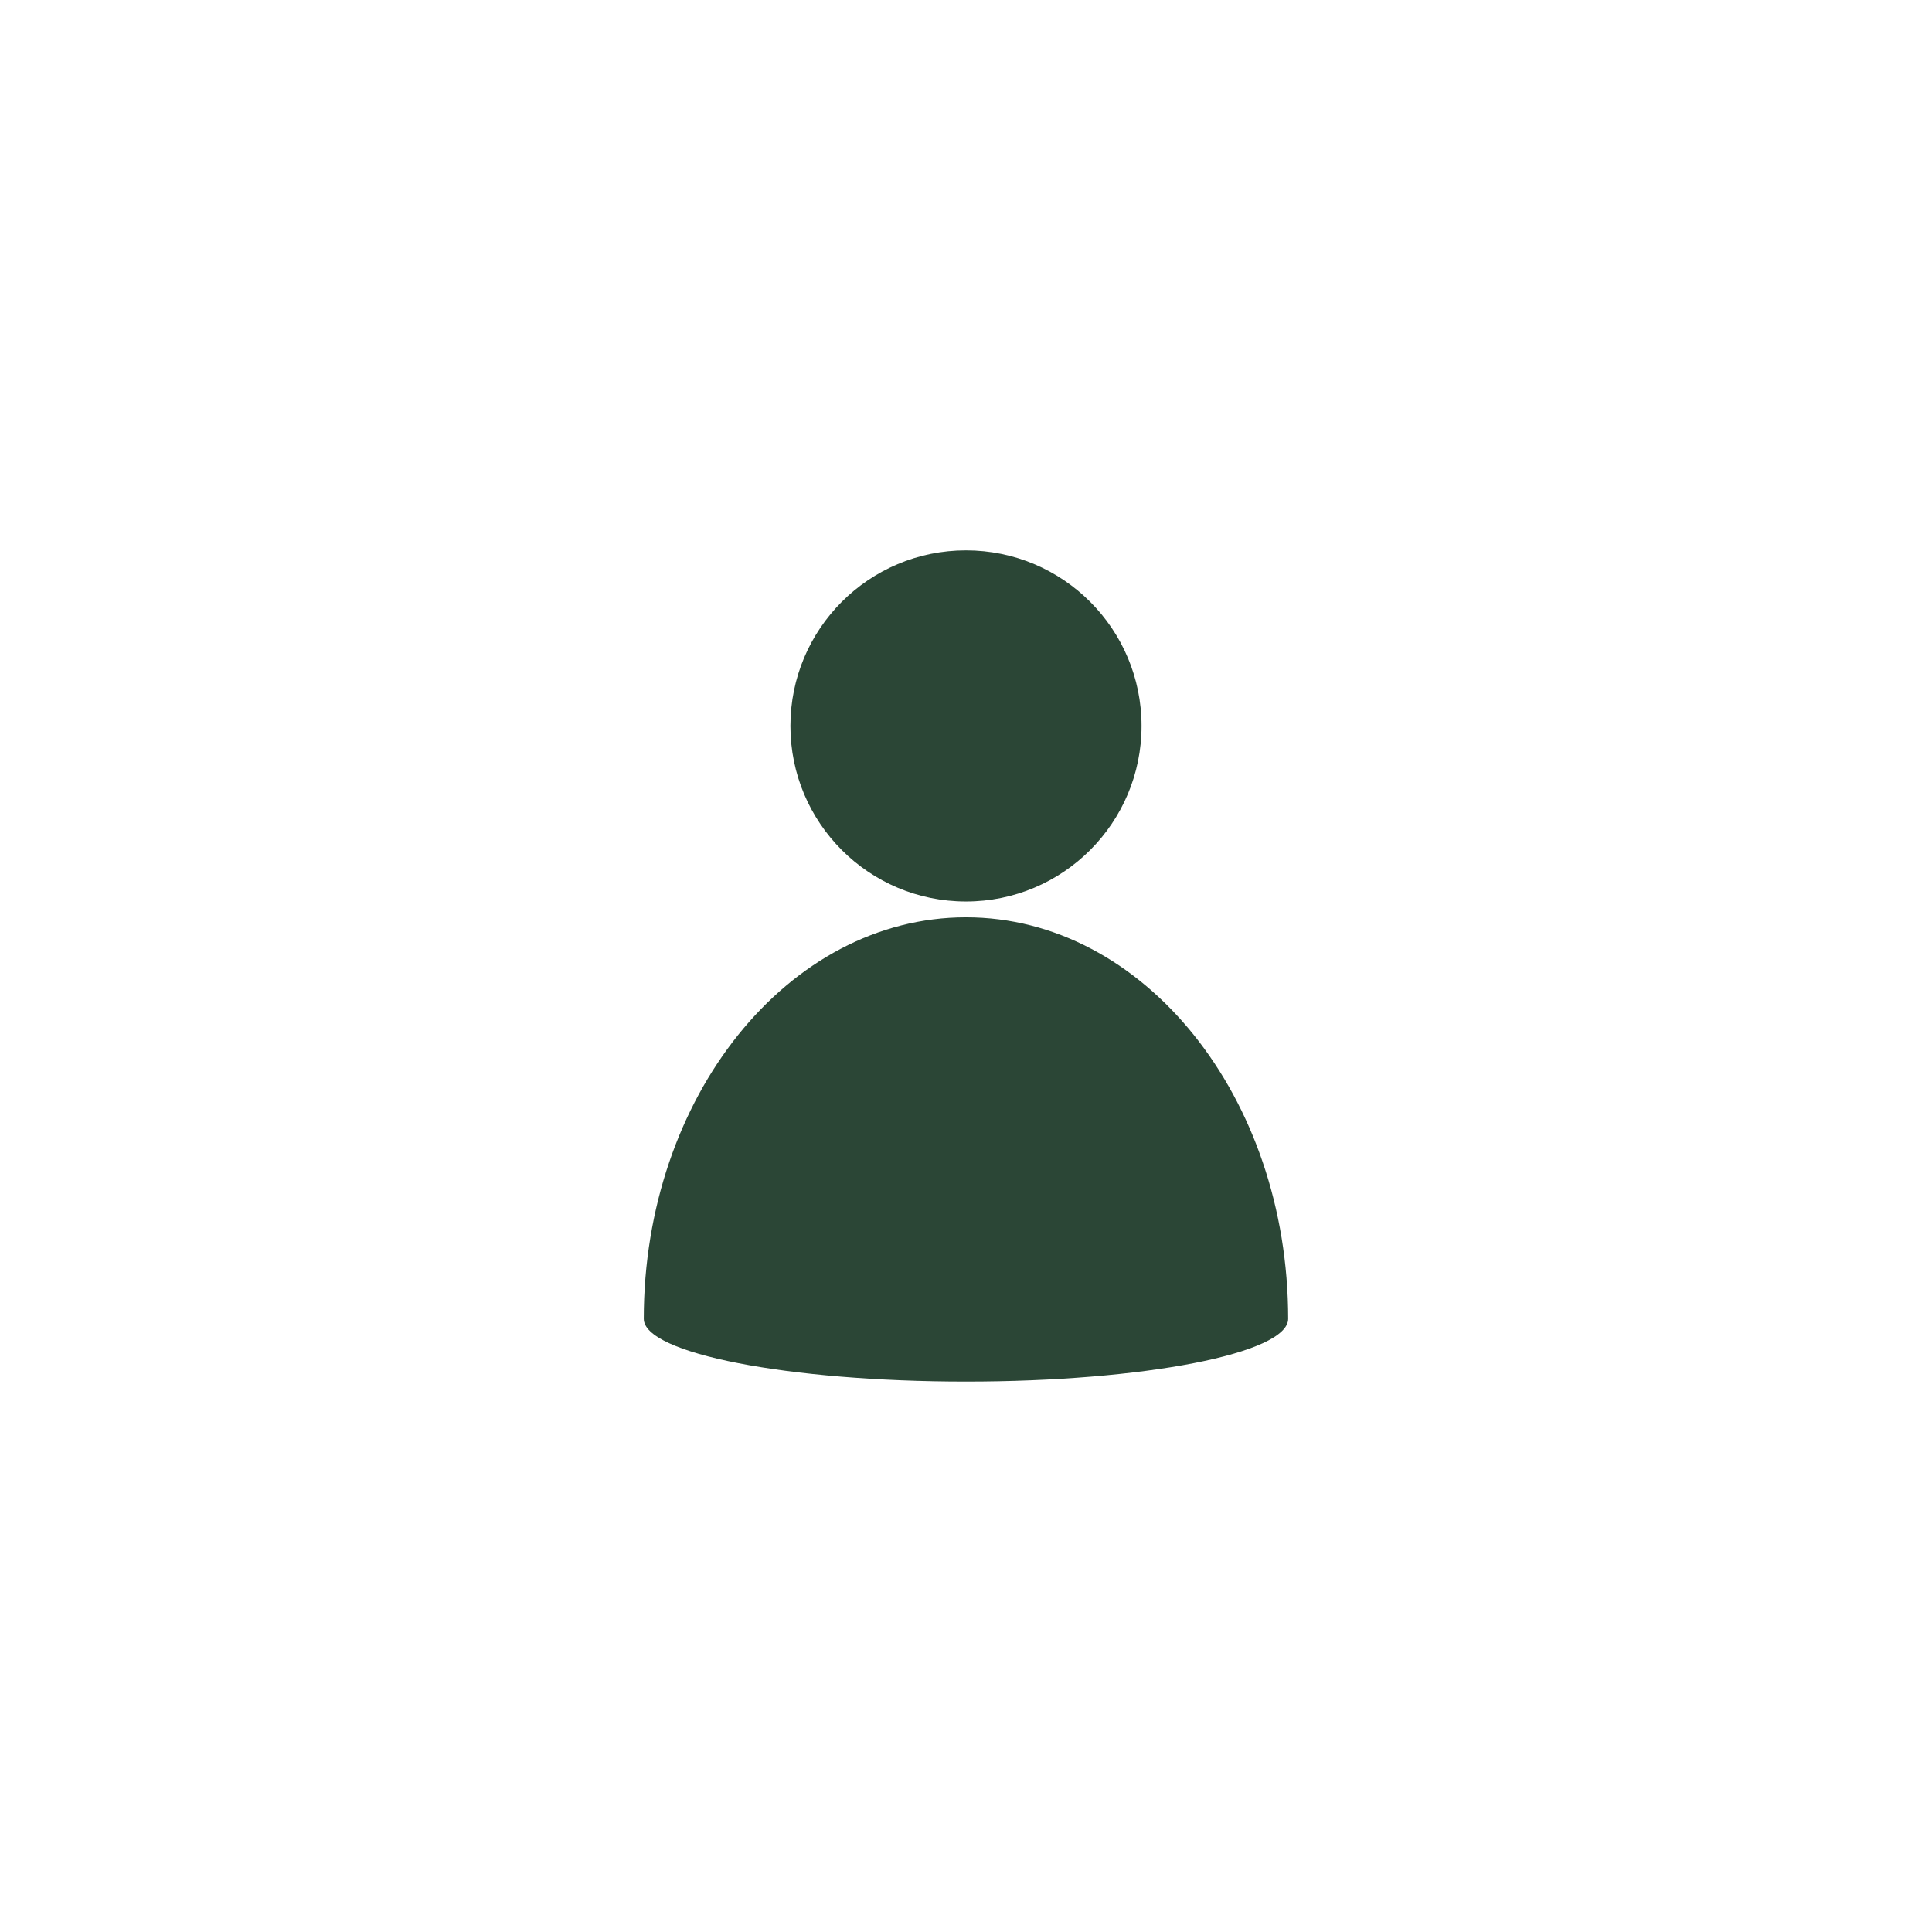 <svg xmlns="http://www.w3.org/2000/svg" xmlns:xlink="http://www.w3.org/1999/xlink" width="500" zoomAndPan="magnify" viewBox="0 0 375 375" height="500" preserveAspectRatio="xMidYMid meet" version="1.0"><defs><clipPath id="e774a8205b"><path d="M 124.957 106.824 L 250.207 106.824 L 250.207 268.074 L 124.957 268.074 Z M 124.957 106.824 " clip-rule="nonzero"/></clipPath></defs><g clip-path="url(#e774a8205b)"><path fill="#2b4636" d="M 250.031 255.98 C 250.031 212.926 222.012 178.047 187.496 178.047 C 152.98 178.047 124.957 212.926 124.957 255.98 C 124.957 262.691 152.98 268.164 187.496 268.164 C 222.012 268.164 250.031 262.691 250.031 255.98 Z M 187.496 106.824 C 206.32 106.824 221.574 122.074 221.574 140.902 C 221.574 159.73 206.32 174.98 187.496 174.98 C 168.668 174.98 153.418 159.73 153.418 140.902 C 153.418 122.074 168.668 106.824 187.496 106.824 Z M 187.496 106.824 " fill-opacity="1" fill-rule="evenodd"/></g></svg>